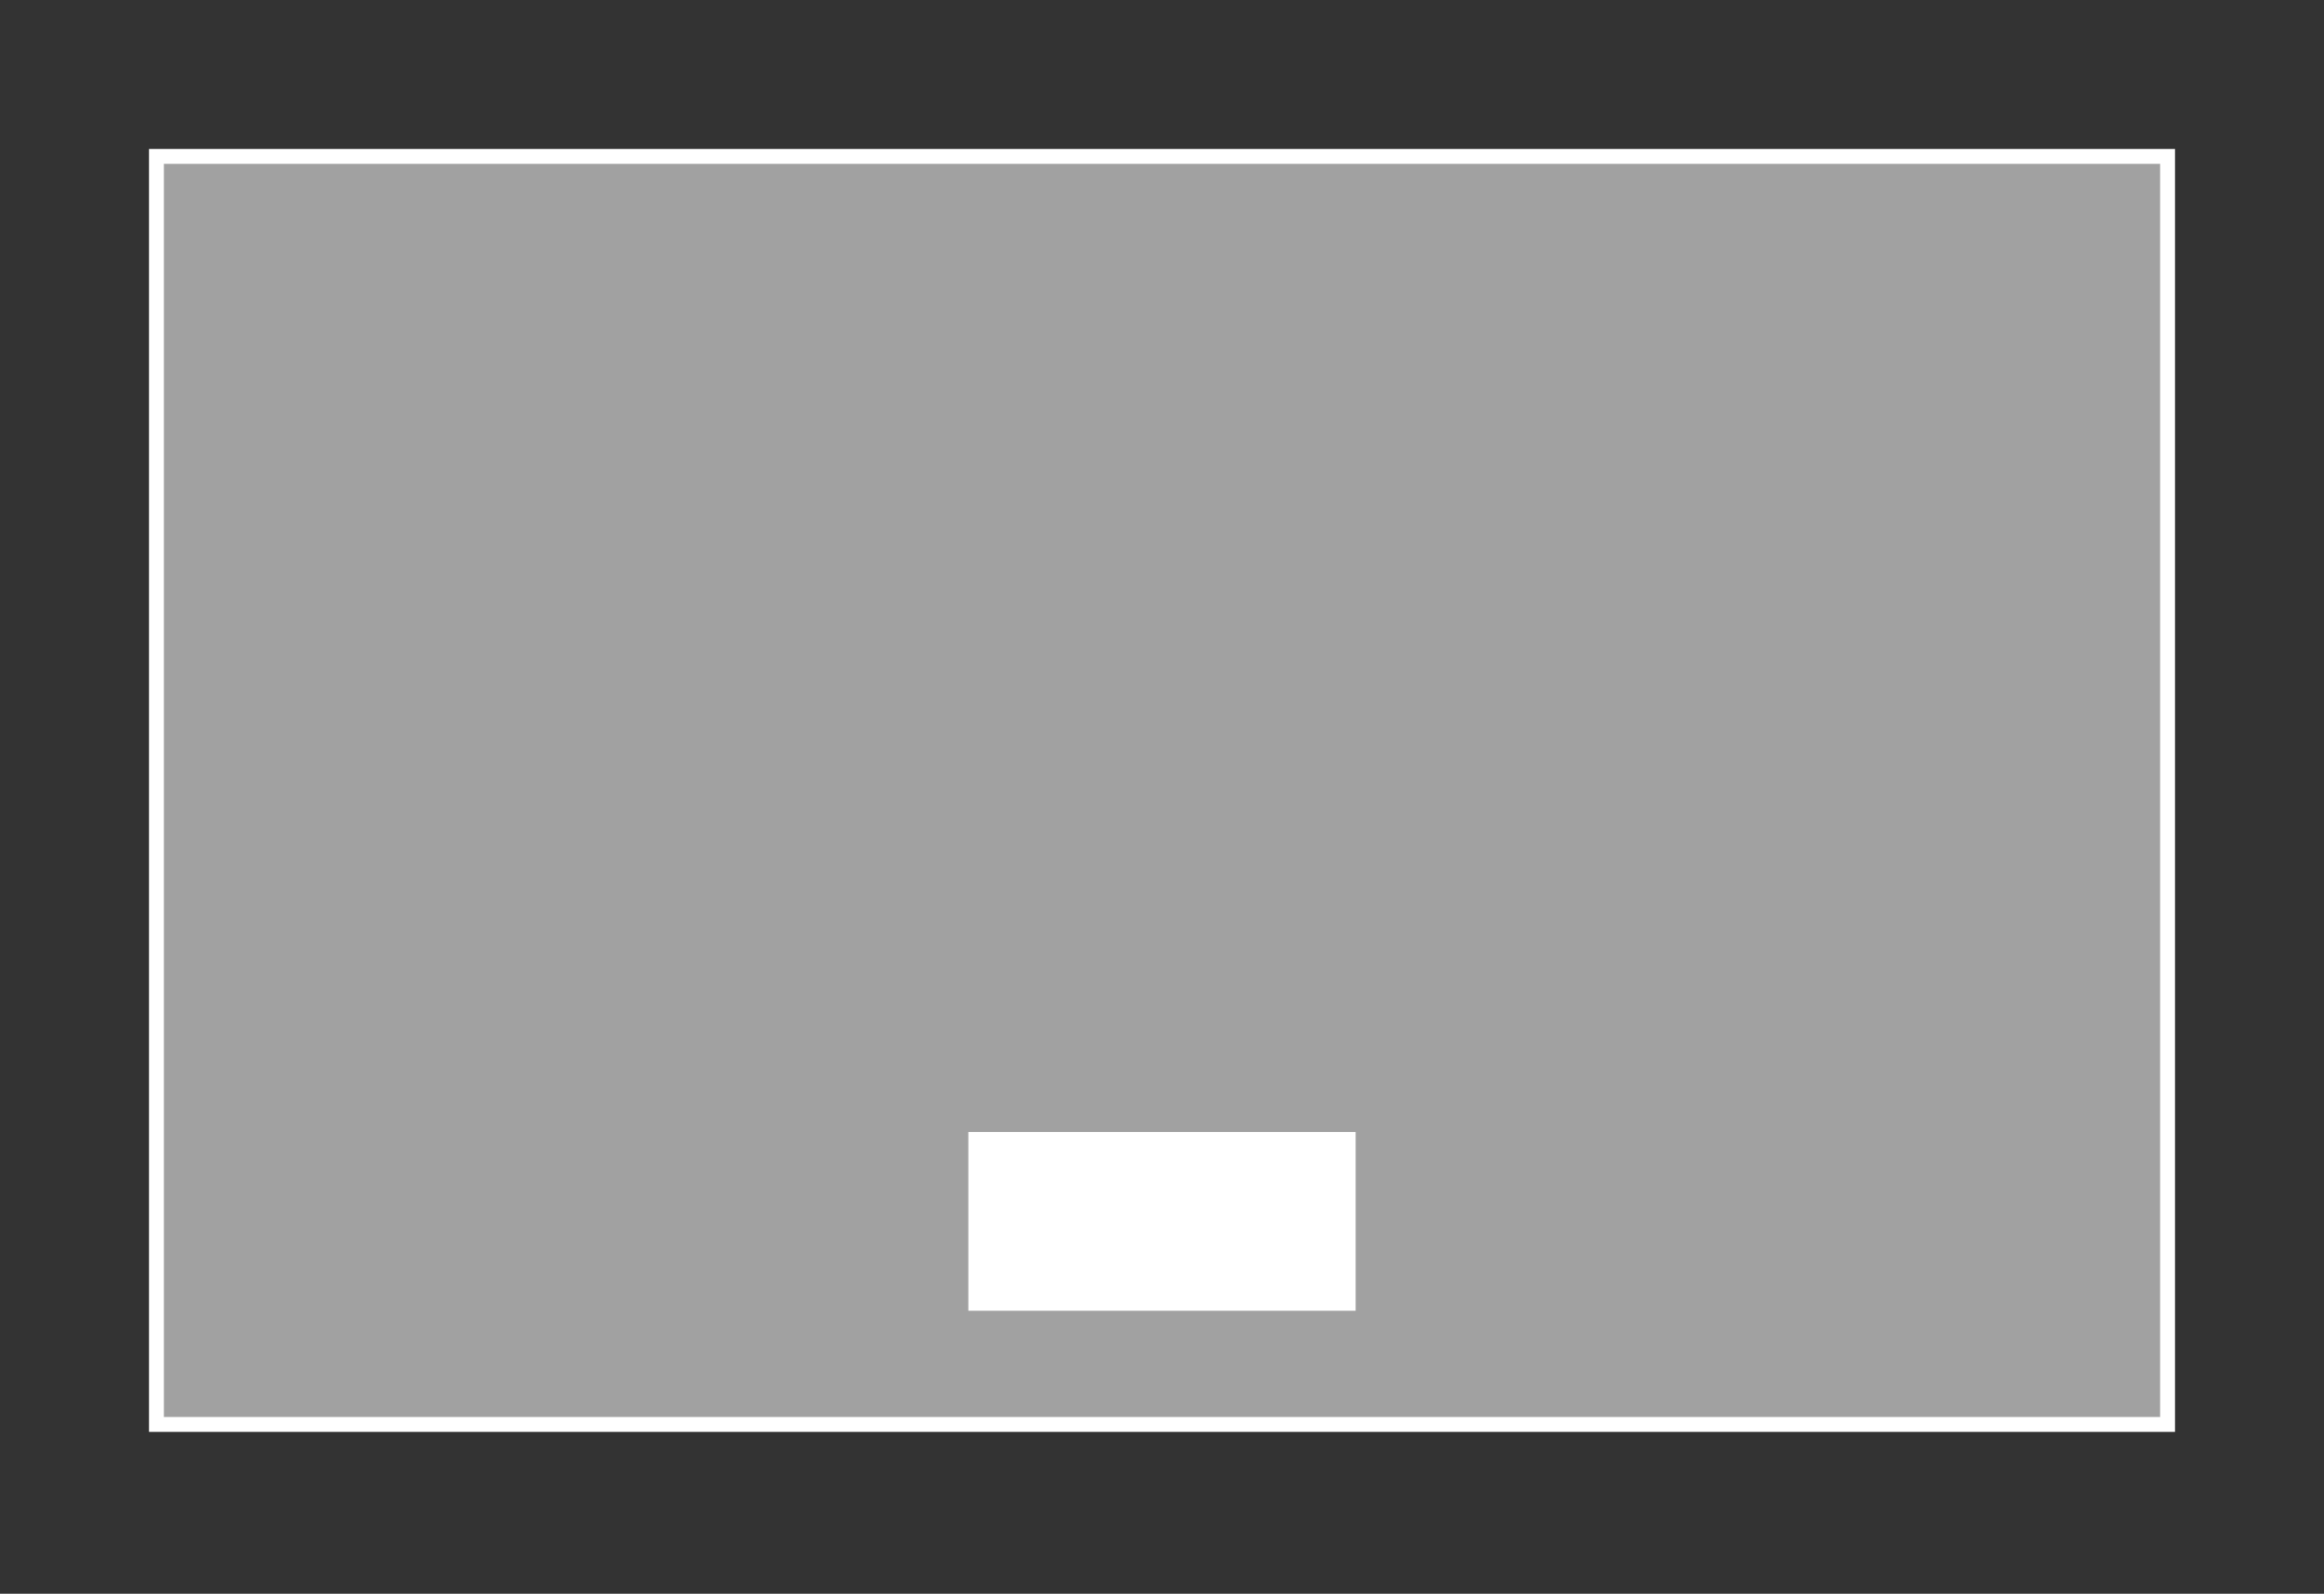 <?xml version="1.0" encoding="UTF-8"?>
<svg xmlns="http://www.w3.org/2000/svg" width="156" height="107" viewBox="0 0 156 107" fill="none">
  <rect x="0" y="0" width="156" height="107" fill="#333333" stroke="none"/>
  <rect x="10.5" y="10.5" width="135" height="85.133" fill="#A1A1A1" stroke="white"></rect>
  <rect x="65.25" y="76.25" width="25.5" height="11.5" fill="white" stroke="white" stroke-width="0.5"></rect>
</svg>
